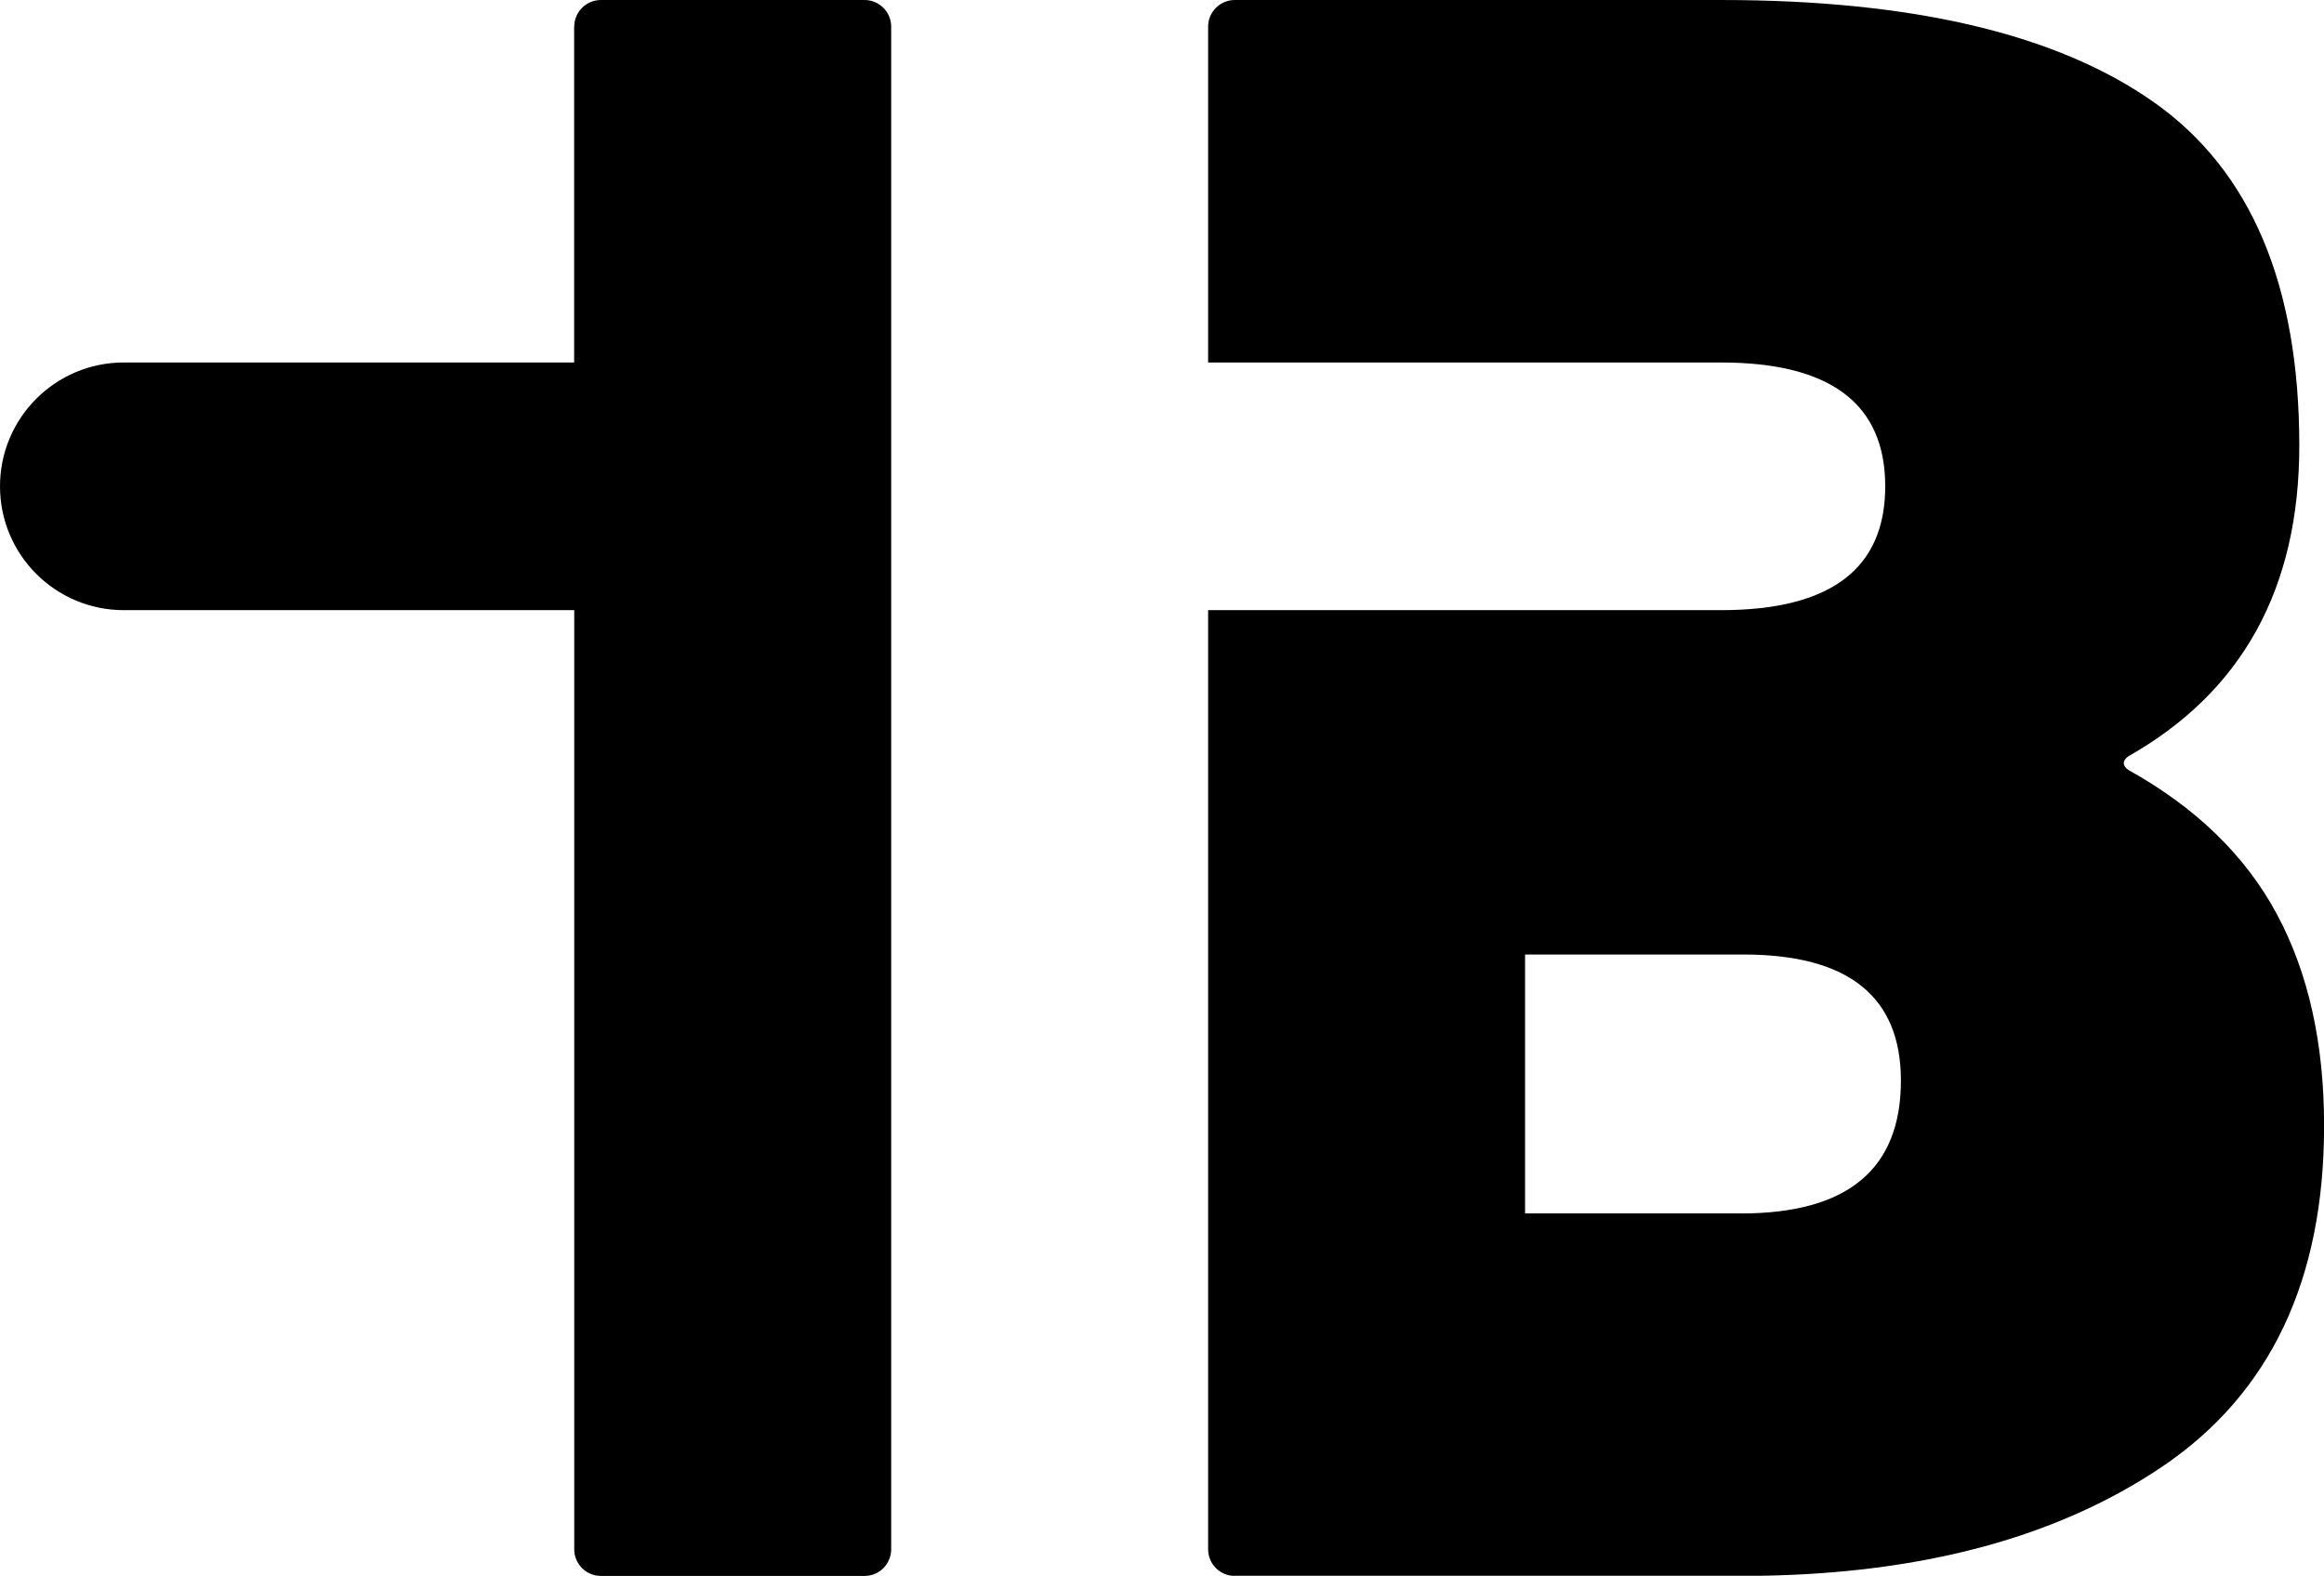 <?xml version="1.0" encoding="UTF-8"?>
<svg id="Layer_2" data-name="Layer 2" xmlns="http://www.w3.org/2000/svg" viewBox="0 0 247.4 167.71">
  <g id="Layer_1-2" data-name="Layer 1">
    <g>
      <path d="M242.37,97.27c-3.35-6.23-8.63-11.34-15.81-15.33-.64-.48-.64-.96,0-1.44,12.14-6.87,18.21-17.89,18.21-33.06,0-17.09-5.15-29.27-15.45-36.54-10.3-7.27-25.68-10.9-46.12-10.9h-51.75c-1.57,0-2.84,1.27-2.84,2.84v35.74h54.59c11.66,0,17.49,4.39,17.49,13.18s-5.83,13.18-17.49,13.18h-20.84s0,0,0,0h0s-33.75,0-33.75,0v99.95c0,1.57,1.27,2.84,2.84,2.84h53.91c18.37,0,33.3-3.87,44.8-11.62,11.5-7.75,17.25-19.85,17.25-36.3,0-8.78-1.68-16.29-5.03-22.52ZM185.35,129.14h-23v-27.55h23.24c11.18,0,16.77,4.47,16.77,13.42,0,9.43-5.67,14.14-17.01,14.14Z"/>
      <path d="M61.12,2.84v35.74H13.18c-7.28,0-13.18,5.9-13.18,13.18h0c0,7.28,5.9,13.18,13.18,13.18h47.95s0,99.95,0,99.95c0,1.57,1.27,2.84,2.84,2.84h28.06c1.57,0,2.84-1.27,2.84-2.84V2.84c0-1.57-1.27-2.84-2.84-2.84h-28.06c-1.57,0-2.84,1.27-2.84,2.84Z"/>
    </g>
  </g>
</svg>